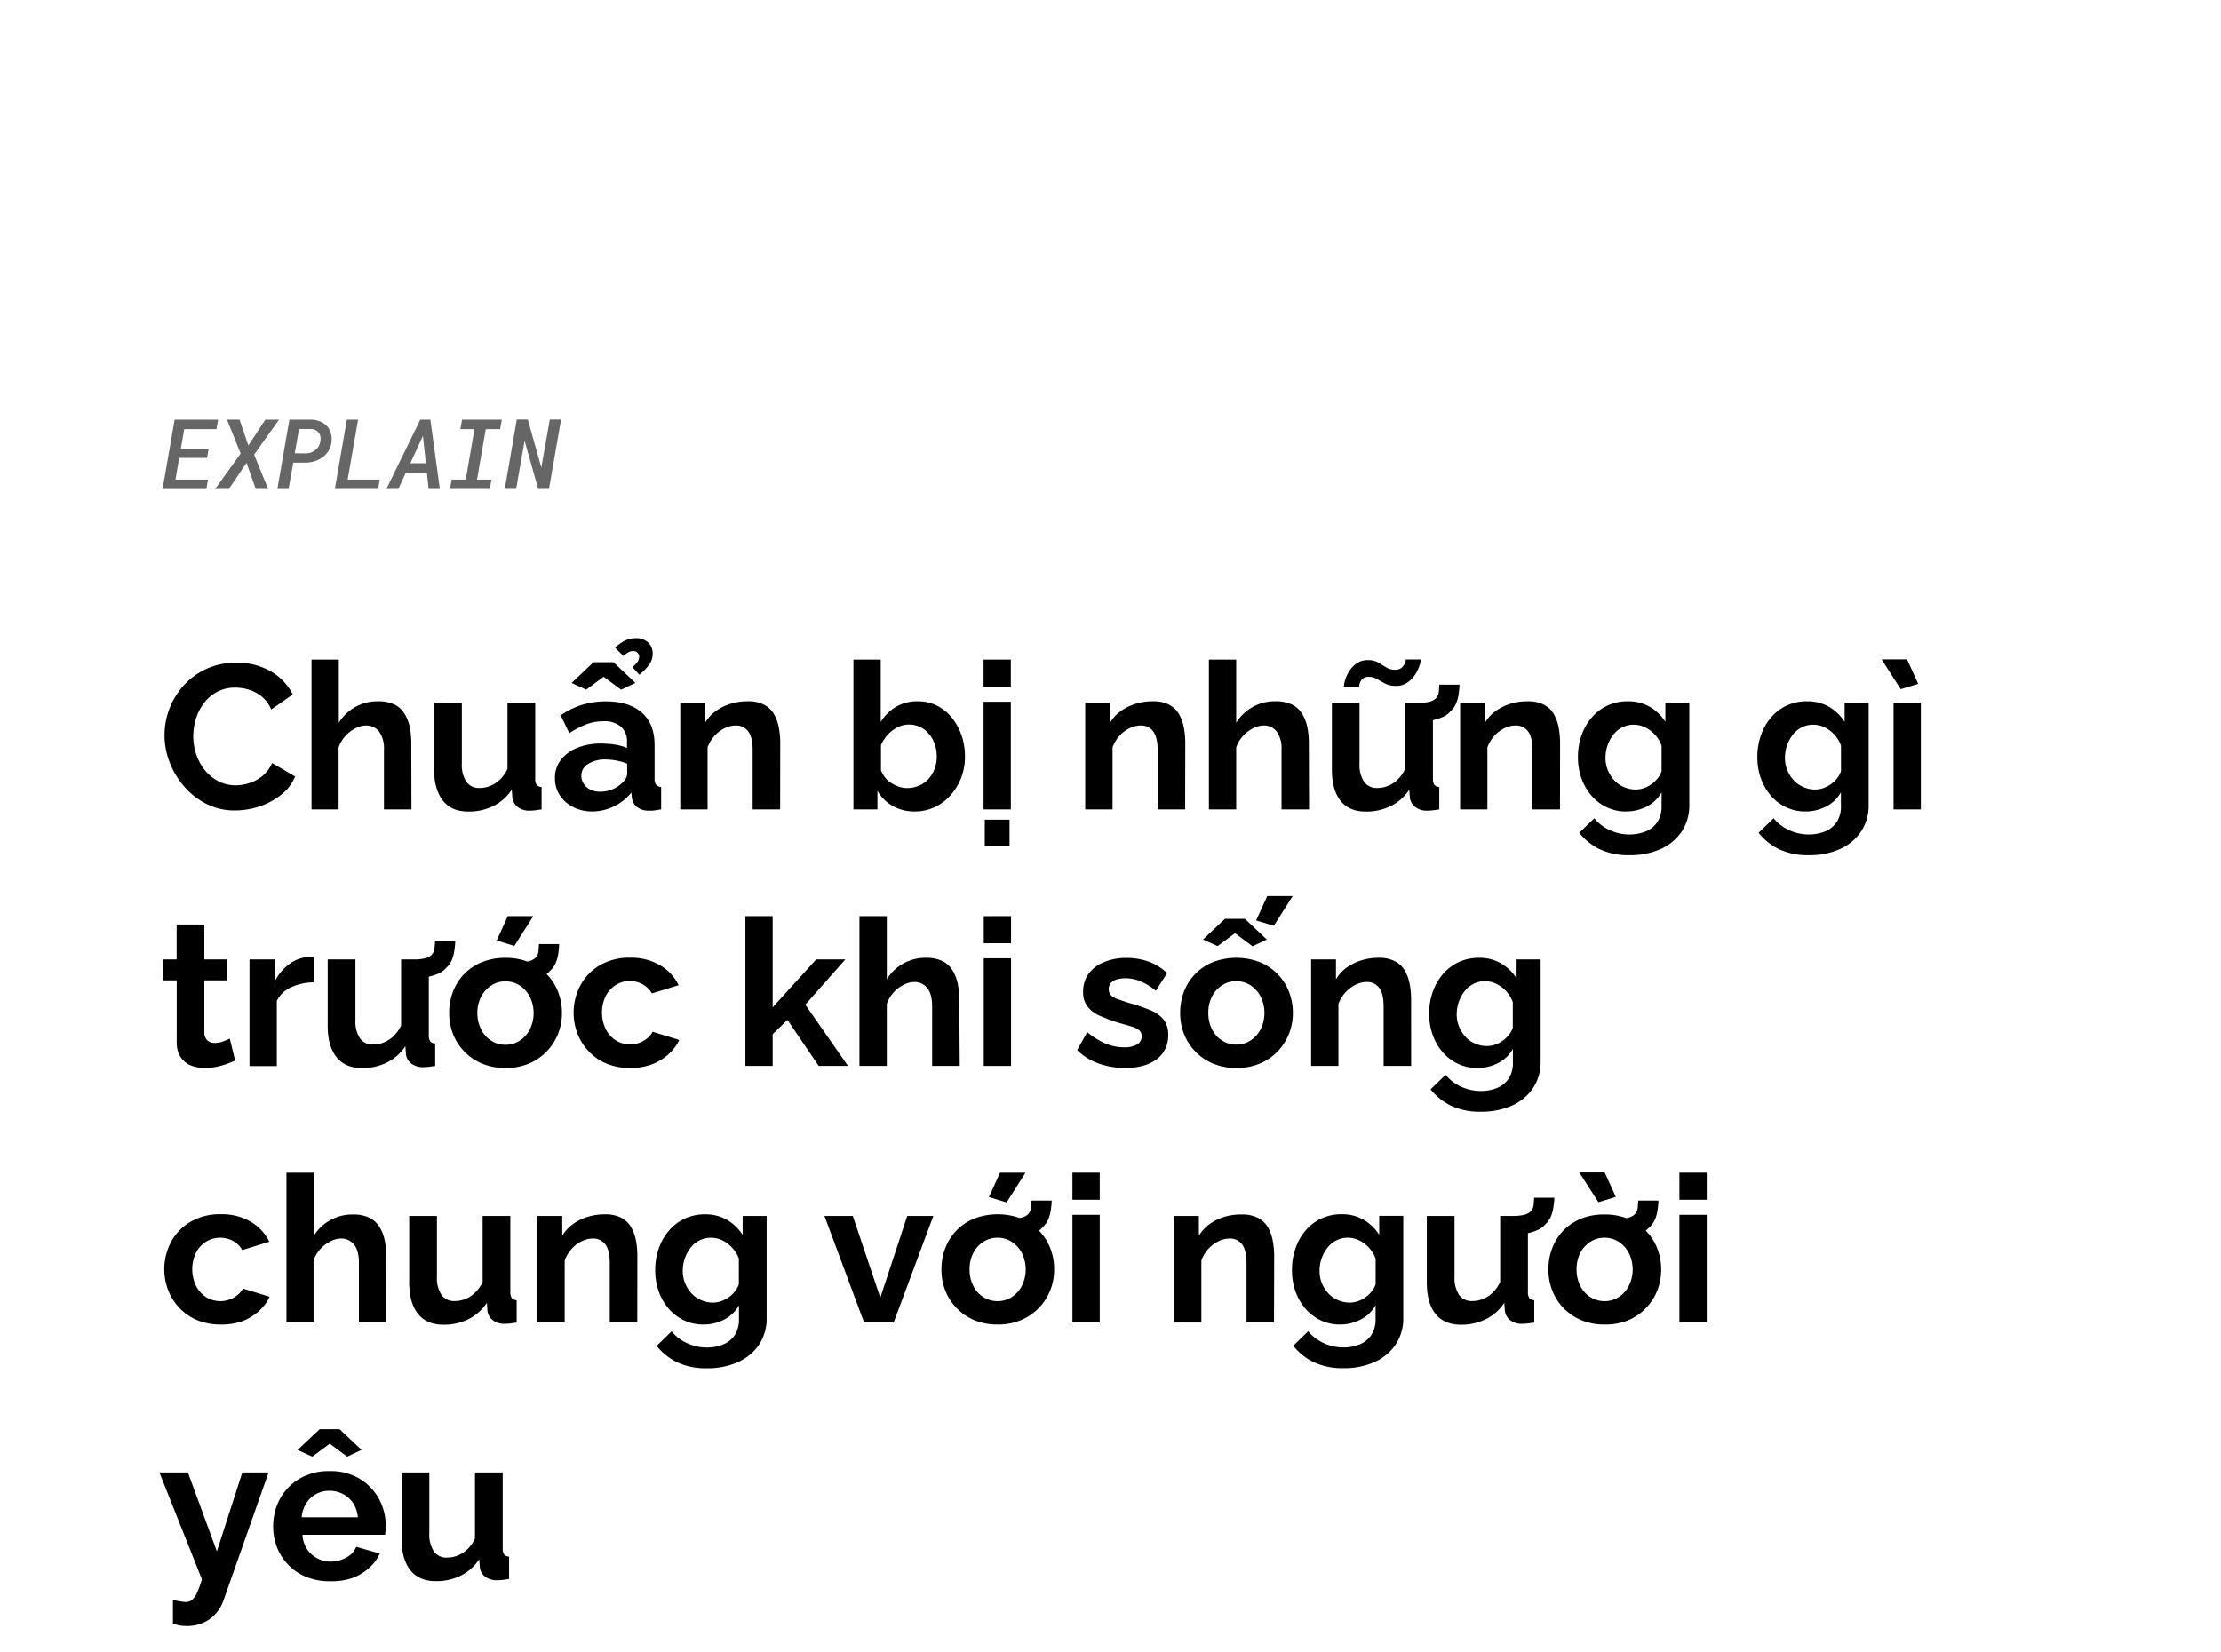 <svg xmlns="http://www.w3.org/2000/svg" viewBox="0 0 660 491"><defs><style>.a{opacity:0.6;}</style></defs><title>EXL_Template</title><g class="a"><path d="M53.25,136.1l-1.11,6.45h9.67l-.5,2.8h-13l3.58-20.62H64.81l-.48,2.82H54.74l-1,5.81H62l-.48,2.74Z"/><path d="M78.86,124.73h4.06l-7.41,10.38,4.17,10.24H76l-2.74-7.79L68,145.35H63.92l7.59-10.55-4.05-10.07h3.72l2.61,7.66Z"/><path d="M85.75,145.35H82.42L86,124.73l6.52,0a7.34,7.34,0,0,1,2.52.5,5.83,5.83,0,0,1,2,1.28,5.26,5.26,0,0,1,1.21,2,6.12,6.12,0,0,1,.28,2.57,6.49,6.49,0,0,1-2.57,4.74,7.67,7.67,0,0,1-2.43,1.25,9.24,9.24,0,0,1-2.82.44l-3.56,0Zm5.08-10.6a4.73,4.73,0,0,0,1.56-.26,4.28,4.28,0,0,0,1.32-.74,3.79,3.79,0,0,0,1-1.14,4.09,4.09,0,0,0,.5-1.5,4.41,4.41,0,0,0,0-1.37,2.93,2.93,0,0,0-.48-1.11,2.48,2.48,0,0,0-.92-.77,3.18,3.18,0,0,0-1.33-.34H88.85l-1.26,7.21Z"/><path d="M112.85,142.55l-.49,2.8H99.5l3.57-20.62h3.34l-3.1,17.82Z"/><path d="M120.56,140.61l-2.2,4.74h-3.55l10.08-20.62h3l2.82,20.62h-3.34l-.51-4.74Zm6-2.92-.88-8.13-3.75,8.13Z"/><path d="M149.13,124.73l-.51,2.82h-4.26l-2.61,15h4.3l-.5,2.8H133.73l.49-2.8h4.18l2.6-15h-4.19l.5-2.82Z"/><path d="M159.94,145.35,155.89,131l-2.51,14.32H150l3.57-20.62h3.29l4,14.28,2.52-14.28h3.35l-3.59,20.62Z"/></g><path d="M48.89,218.57a22.28,22.28,0,0,1,1.43-7.84,22,22,0,0,1,4.21-6.92A20.51,20.51,0,0,1,70.24,197a19.67,19.67,0,0,1,10.34,2.62A16.42,16.42,0,0,1,87,206.43l-6.41,4.46A10.07,10.07,0,0,0,77.74,207a11.47,11.47,0,0,0-3.81-2,13.59,13.59,0,0,0-3.93-.61,11.37,11.37,0,0,0-5.52,1.28,12,12,0,0,0-3.91,3.36,15.21,15.21,0,0,0-2.35,4.63,17.76,17.76,0,0,0-.79,5.19,16.65,16.65,0,0,0,.92,5.46A15,15,0,0,0,60.94,229a12.48,12.48,0,0,0,4,3.24,11.32,11.32,0,0,0,5.16,1.19,13.22,13.22,0,0,0,4-.67A11.55,11.55,0,0,0,78,230.65a10.89,10.89,0,0,0,2.87-3.84l6.83,4a13.39,13.39,0,0,1-4.24,5.49A20.81,20.81,0,0,1,77,239.74a23,23,0,0,1-7.1,1.16A18.49,18.49,0,0,1,61.43,239a21.53,21.53,0,0,1-6.62-5.13,23.92,23.92,0,0,1-4.36-7.19A22.1,22.1,0,0,1,48.89,218.57Z"/><path d="M122.27,240.59H114.1V222.92a8.72,8.72,0,0,0-1.43-5.47,4.78,4.78,0,0,0-3.94-1.81,6.9,6.9,0,0,0-3.11.84,10.26,10.26,0,0,0-3,2.29,10.1,10.1,0,0,0-2,3.37v18.45H92.57V196.06h8.11v18.78a13.47,13.47,0,0,1,4.91-4.7,13.28,13.28,0,0,1,6.62-1.69,11.11,11.11,0,0,1,5.09,1,7.42,7.42,0,0,1,3,2.84,12.61,12.61,0,0,1,1.5,4,23.89,23.89,0,0,1,.42,4.49Z"/><path d="M129,228.75V208.93h8.24v18a9.22,9.22,0,0,0,1.34,5.45,4.6,4.6,0,0,0,4,1.84,8.34,8.34,0,0,0,3.14-.63,8.81,8.81,0,0,0,2.86-1.88,10.64,10.64,0,0,0,2.23-3.17V208.93h8.24v22.54a3,3,0,0,0,.42,1.81,2.12,2.12,0,0,0,1.47.66v6.65c-.82.13-1.5.22-2,.28a13.76,13.76,0,0,1-1.49.09,5.69,5.69,0,0,1-3.51-1,4.25,4.25,0,0,1-1.68-2.72l-.18-2.53a13.93,13.93,0,0,1-5.46,4.86,16.3,16.3,0,0,1-7.41,1.66c-3.29,0-5.8-1-7.53-3.17S129,232.82,129,228.75Z"/><path d="M164.91,231.26a8.64,8.64,0,0,1,1.74-5.37,11.51,11.51,0,0,1,4.82-3.58,18.42,18.42,0,0,1,7.17-1.3,27.08,27.08,0,0,1,4.08.31,14,14,0,0,1,3.6,1v-1.76a5.86,5.86,0,0,0-1.77-4.55,7.59,7.59,0,0,0-5.3-1.62,14,14,0,0,0-5.07.92,27.19,27.19,0,0,0-5,2.62l-2.56-5.31a23.26,23.26,0,0,1,6.44-3.14,23.94,23.94,0,0,1,7-1q6.83,0,10.65,3.33t3.81,9.66v10a2.76,2.76,0,0,0,.46,1.8,2.19,2.19,0,0,0,1.49.66v6.65c-.73.13-1.39.23-2,.31a6.63,6.63,0,0,1-1.5.06,5.58,5.58,0,0,1-3.69-1.07,4.22,4.22,0,0,1-1.49-2.65l-.19-1.65a14.54,14.54,0,0,1-5.24,4.15A14.69,14.69,0,0,1,176,241.2a12.16,12.16,0,0,1-5.7-1.32,10.13,10.13,0,0,1-4-3.59A9.14,9.14,0,0,1,164.91,231.26ZM169.85,203l6.53-6.16h5.92l6.52,6.16L184.55,205l-5.18-3.84L174.18,205Zm15,29.77a5.19,5.19,0,0,0,1.1-1.37,2.85,2.85,0,0,0,.42-1.31V227a16.52,16.52,0,0,0-3.17-.92,17.1,17.1,0,0,0-3.23-.33,9.39,9.39,0,0,0-5.22,1.34,4.06,4.06,0,0,0-2,3.54,4.34,4.34,0,0,0,.67,2.29,4.8,4.8,0,0,0,1.92,1.75,6.53,6.53,0,0,0,3.08.66,9.48,9.48,0,0,0,3.6-.72A8.67,8.67,0,0,0,184.8,232.79Zm.43-37.76-2.51-2.5a12.58,12.58,0,0,1,3-2.11,7.25,7.25,0,0,1,3.18-.7,5,5,0,0,1,3.69,1.31,4.38,4.38,0,0,1,1.31,3.2,5.69,5.69,0,0,1-.95,3.24,16.17,16.17,0,0,1-3,3.11l-2.07-2.26a7.56,7.56,0,0,0,1.52-1.59,2.56,2.56,0,0,0,.49-1.46,1.64,1.64,0,0,0-.49-1.22,1.74,1.74,0,0,0-1.28-.49,2.85,2.85,0,0,0-1.43.34A10,10,0,0,0,185.23,195Z"/><path d="M231.83,240.59h-8.17V222.92q0-3.79-1.32-5.53a4.41,4.41,0,0,0-3.75-1.75,7.36,7.36,0,0,0-3.32.84,10,10,0,0,0-3,2.29,10.6,10.6,0,0,0-2,3.37v18.45h-8.12V208.93h7.38v5.91a11.65,11.65,0,0,1,3.11-3.44,15.09,15.09,0,0,1,4.34-2.17,17.07,17.07,0,0,1,5.24-.78,10.18,10.18,0,0,1,4.91,1.05,7.3,7.3,0,0,1,2.93,2.87,12.71,12.71,0,0,1,1.4,4,24.41,24.41,0,0,1,.4,4.43Z"/><path d="M271.78,241.2a12.91,12.91,0,0,1-6.52-1.64,12,12,0,0,1-4.52-4.52v5.55h-7.13V196.06h8.11v18.55a13.26,13.26,0,0,1,4.54-4.52,12.58,12.58,0,0,1,6.5-1.64,12.44,12.44,0,0,1,5.67,1.29,13.79,13.79,0,0,1,4.43,3.59,17.3,17.3,0,0,1,2.89,5.28,19.11,19.11,0,0,1,1,6.31,17,17,0,0,1-4.36,11.55,14.53,14.53,0,0,1-4.73,3.5A14,14,0,0,1,271.78,241.2Zm-2.31-6.95a9.12,9.12,0,0,0,3.63-.72,8,8,0,0,0,2.83-2,9.59,9.59,0,0,0,1.8-3,10.11,10.11,0,0,0,.64-3.65,10.73,10.73,0,0,0-1-4.67,8.6,8.6,0,0,0-2.92-3.53,7.5,7.5,0,0,0-4.4-1.32,7.23,7.23,0,0,0-3.38.84,10.69,10.69,0,0,0-2.87,2.18,11.79,11.79,0,0,0-2,3.08V229a8.56,8.56,0,0,0,1.28,2.19,6.91,6.91,0,0,0,1.89,1.64,11.25,11.25,0,0,0,2.29,1.05A7.3,7.3,0,0,0,269.47,234.25Z"/><path d="M292.28,204.12v-8.06h8.11v8.06Zm0,36.47v-32h8.11v32Zm.36,10.74v-7.69H300v7.69Z"/><path d="M352.18,240.59H344V222.92q0-3.79-1.32-5.53a4.41,4.41,0,0,0-3.75-1.75,7.36,7.36,0,0,0-3.32.84,10,10,0,0,0-3,2.29,10.6,10.6,0,0,0-2,3.37v18.45h-8.12V208.93h7.38v5.91A11.65,11.65,0,0,1,333,211.4a15.09,15.09,0,0,1,4.34-2.17,17.07,17.07,0,0,1,5.24-.78,10.18,10.18,0,0,1,4.91,1.05,7.3,7.3,0,0,1,2.93,2.87,12.71,12.71,0,0,1,1.4,4,24.41,24.41,0,0,1,.4,4.43Z"/><path d="M389,240.59h-8.17V222.92a8.72,8.72,0,0,0-1.43-5.47,4.78,4.78,0,0,0-3.94-1.81,6.9,6.9,0,0,0-3.11.84,10.26,10.26,0,0,0-3,2.29,10.1,10.1,0,0,0-2,3.37v18.45h-8.11V196.06h8.11v18.78a13.47,13.47,0,0,1,4.91-4.7,13.28,13.28,0,0,1,6.62-1.69,11.11,11.11,0,0,1,5.09,1,7.42,7.42,0,0,1,3.05,2.84,12.61,12.61,0,0,1,1.5,4,23.89,23.89,0,0,1,.42,4.49Z"/><path d="M395.79,228.75V208.93H404v18a9.22,9.22,0,0,0,1.34,5.45,4.6,4.6,0,0,0,4,1.84,8.34,8.34,0,0,0,3.14-.63,8.81,8.81,0,0,0,2.86-1.88,10.64,10.64,0,0,0,2.23-3.17V208.93h8.24v22.54a3,3,0,0,0,.42,1.81,2.12,2.12,0,0,0,1.47.66v6.65c-.82.13-1.5.22-2.05.28a13.76,13.76,0,0,1-1.49.09,5.69,5.69,0,0,1-3.51-1,4.25,4.25,0,0,1-1.68-2.72l-.18-2.53a13.93,13.93,0,0,1-5.46,4.86,16.3,16.3,0,0,1-7.41,1.66c-3.29,0-5.8-1-7.53-3.17S395.79,232.82,395.79,228.75Zm19-24.88a6.84,6.84,0,0,1-3.15-.67c-.87-.45-1.67-.89-2.41-1.34a4.54,4.54,0,0,0-2.44-.67,2.59,2.59,0,0,0-1.95.64,3.1,3.1,0,0,0-.79,1.37,5.49,5.49,0,0,0-.18.92h-4.52a7.68,7.68,0,0,1,.34-1.86,10.17,10.17,0,0,1,1.19-2.66,8.11,8.11,0,0,1,2.22-2.38,5.72,5.72,0,0,1,3.39-1,5.94,5.94,0,0,1,3.11.73l2.35,1.43a4.79,4.79,0,0,0,2.59.7,2.79,2.79,0,0,0,2.11-.73,3.66,3.66,0,0,0,.91-1.46,5.55,5.55,0,0,0,.21-.86h4.46a6.5,6.5,0,0,1-.37,1.68,12,12,0,0,1-1.22,2.62,8.14,8.14,0,0,1-2.29,2.47A5.84,5.84,0,0,1,414.77,203.87Zm6.4,10.68.12-5.62a14.22,14.22,0,0,0,3.42-.33,4.3,4.3,0,0,0,2-1.07,3.25,3.25,0,0,0,.82-1.86c.07-.67.12-1.39.16-2.16h6c0,.89-.13,1.8-.25,2.71a11.39,11.39,0,0,1-.7,2.71,6.79,6.79,0,0,1-1.74,2.51,6.43,6.43,0,0,1-2.41,1.73,14.1,14.1,0,0,1-3.47,1A22.73,22.73,0,0,1,421.17,214.55Z"/><path d="M463.57,240.59h-8.18V222.92q0-3.79-1.31-5.53a4.41,4.41,0,0,0-3.75-1.75,7.4,7.4,0,0,0-3.33.84,10,10,0,0,0-3,2.29,10.81,10.81,0,0,0-2,3.37v18.45h-8.11V208.93h7.38v5.91a11.52,11.52,0,0,1,3.11-3.44,15,15,0,0,1,4.33-2.17,17.18,17.18,0,0,1,5.25-.78,10.18,10.18,0,0,1,4.91,1.05,7.36,7.36,0,0,1,2.93,2.87,13,13,0,0,1,1.4,4,25.34,25.34,0,0,1,.4,4.43Z"/><path d="M483.21,241.2a13.14,13.14,0,0,1-5.83-1.28,13.83,13.83,0,0,1-4.54-3.51,16.31,16.31,0,0,1-2.93-5.17,18.56,18.56,0,0,1-1-6.23,19.24,19.24,0,0,1,1.07-6.48,16.53,16.53,0,0,1,3.05-5.29,13.93,13.93,0,0,1,4.7-3.54,14.24,14.24,0,0,1,6-1.25,12.7,12.7,0,0,1,6.52,1.64,13.92,13.92,0,0,1,4.64,4.46v-5.62H502v30.24a13.94,13.94,0,0,1-2.32,8.09,14.87,14.87,0,0,1-6.29,5.15,22.07,22.07,0,0,1-9.15,1.79,20.06,20.06,0,0,1-8.78-1.74,17.85,17.85,0,0,1-6.16-4.91l4.45-4.33a12.67,12.67,0,0,0,4.61,3.53,13.78,13.78,0,0,0,5.88,1.29,12.6,12.6,0,0,0,4.76-.89,7.63,7.63,0,0,0,3.48-2.76,8.51,8.51,0,0,0,1.28-4.89v-4a10.4,10.4,0,0,1-4.42,4.24A13.15,13.15,0,0,1,483.21,241.2Zm2.74-6.52a7.69,7.69,0,0,0,2.59-.43,9.27,9.27,0,0,0,2.23-1.16,8.92,8.92,0,0,0,1.83-1.75,6.76,6.76,0,0,0,1.16-2.11v-7.59a9.5,9.5,0,0,0-2-3.3,9.62,9.62,0,0,0-2.93-2.17,7.85,7.85,0,0,0-3.39-.77,7.32,7.32,0,0,0-3.38.8,7.8,7.8,0,0,0-2.65,2.2,10.6,10.6,0,0,0-1.71,3.18,11.13,11.13,0,0,0-.61,3.67,9.52,9.52,0,0,0,.7,3.67,10.21,10.21,0,0,0,1.89,3,8,8,0,0,0,2.84,2A8.54,8.54,0,0,0,486,234.68Z"/><path d="M536.52,241.2a13.18,13.18,0,0,1-5.83-1.28,13.93,13.93,0,0,1-4.54-3.51,16.31,16.31,0,0,1-2.93-5.17,18.56,18.56,0,0,1-1-6.23,19.24,19.24,0,0,1,1.07-6.48,16.53,16.53,0,0,1,3-5.29,13.93,13.93,0,0,1,4.7-3.54,14.24,14.24,0,0,1,6-1.25,12.77,12.77,0,0,1,6.53,1.64,13.89,13.89,0,0,1,4.63,4.46v-5.62h7.14v30.24a13.87,13.87,0,0,1-2.32,8.09,14.91,14.91,0,0,1-6.28,5.15,22.13,22.13,0,0,1-9.15,1.79,20.08,20.08,0,0,1-8.79-1.74,17.85,17.85,0,0,1-6.16-4.91l4.46-4.33a12.63,12.63,0,0,0,4.6,3.53,13.79,13.79,0,0,0,5.89,1.29,12.67,12.67,0,0,0,4.76-.89,7.61,7.61,0,0,0,3.47-2.76,8.44,8.44,0,0,0,1.28-4.89v-4a10.35,10.35,0,0,1-4.42,4.24A13.15,13.15,0,0,1,536.52,241.2Zm2.74-6.52a7.79,7.79,0,0,0,2.6-.43,9.4,9.4,0,0,0,2.22-1.16,8.68,8.68,0,0,0,1.83-1.75,6.76,6.76,0,0,0,1.16-2.11v-7.59a9.6,9.6,0,0,0-4.91-5.47,7.81,7.81,0,0,0-3.38-.77,7.36,7.36,0,0,0-3.39.8,7.8,7.8,0,0,0-2.65,2.2,11.2,11.2,0,0,0-2.32,6.85,9.52,9.52,0,0,0,.7,3.67,10.21,10.21,0,0,0,1.89,3,8.07,8.07,0,0,0,2.84,2A8.58,8.58,0,0,0,539.26,234.68Z"/><path d="M559.15,196h7.56l3.3,7.26-5.19,1.59Zm3.54,44.59V208.93h8.11v31.66Z"/><path d="M69.88,315.26c-.74.32-1.58.66-2.54,1a21.57,21.57,0,0,1-3.11.86,17.44,17.44,0,0,1-3.38.33,10.93,10.93,0,0,1-4.21-.78,6.55,6.55,0,0,1-3-2.51,8.11,8.11,0,0,1-1.13-4.5V291.41H48.34v-6.23h4.15V274.81h8.23v10.37h6.71v6.23H60.72v15.47a3.17,3.17,0,0,0,.92,2.38,3.21,3.21,0,0,0,2.2.75,6.84,6.84,0,0,0,2.44-.46c.81-.3,1.48-.58,2-.82Z"/><path d="M93.24,292a16.14,16.14,0,0,0-6.71,1.43,8.71,8.71,0,0,0-4.27,4.06v19.39H74.14V285.18h7.51v6.53A14.32,14.32,0,0,1,86,286.53a10.65,10.65,0,0,1,5.58-2.08,5.74,5.74,0,0,0,1,0,1.5,1.5,0,0,1,.67.09Z"/><path d="M97.38,305V285.18h8.24v18a9.22,9.22,0,0,0,1.34,5.45,4.6,4.6,0,0,0,4,1.84,8.34,8.34,0,0,0,3.14-.63,8.81,8.81,0,0,0,2.86-1.88,10.64,10.64,0,0,0,2.23-3.17V285.18h8.24v22.54a3,3,0,0,0,.42,1.81,2.12,2.12,0,0,0,1.47.66v6.65c-.82.13-1.5.22-2,.28a13.76,13.76,0,0,1-1.49.09,5.69,5.69,0,0,1-3.51-1,4.25,4.25,0,0,1-1.68-2.72l-.18-2.53a13.93,13.93,0,0,1-5.46,4.86,16.3,16.3,0,0,1-7.41,1.66c-3.29,0-5.8-1.05-7.53-3.17S97.38,309.07,97.38,305Zm25.38-14.2.12-5.62a14.22,14.22,0,0,0,3.42-.33,4.3,4.3,0,0,0,2-1.07,3.25,3.25,0,0,0,.82-1.86c.07-.67.12-1.39.16-2.16h6c0,.89-.13,1.8-.25,2.71a11.39,11.39,0,0,1-.7,2.71,6.79,6.79,0,0,1-1.74,2.51,6.43,6.43,0,0,1-2.41,1.73,14.1,14.1,0,0,1-3.47,1A22.73,22.73,0,0,1,122.76,290.8Z"/><path d="M150.21,317.45a17.55,17.55,0,0,1-7-1.32,15.77,15.77,0,0,1-8.61-8.84,17.06,17.06,0,0,1-1.12-6.18,17.65,17.65,0,0,1,1.12-6.34A15.26,15.26,0,0,1,143.2,286a18,18,0,0,1,7-1.29,18.16,18.16,0,0,1,7,1.29,16,16,0,0,1,5.27,3.56,15.65,15.65,0,0,1,3.36,5.22,17.25,17.25,0,0,1,1.16,6.34,16.68,16.68,0,0,1-1.16,6.18,16,16,0,0,1-8.63,8.84A17.64,17.64,0,0,1,150.21,317.45Zm-8.36-16.35A10.53,10.53,0,0,0,143,306a8.19,8.19,0,0,0,3,3.35,7.86,7.86,0,0,0,4.24,1.2,7.55,7.55,0,0,0,4.21-1.23,8.76,8.76,0,0,0,3-3.35,11,11,0,0,0,0-9.69,8.83,8.83,0,0,0-3-3.35,7.65,7.65,0,0,0-4.27-1.23,7.55,7.55,0,0,0-4.21,1.23,8.6,8.6,0,0,0-3,3.35A10.49,10.49,0,0,0,141.85,301.1Zm11-19.94-5.24-1.59,3.29-7.26h7.57Zm.8,10.49.12-5.61a13.72,13.72,0,0,0,3.42-.34,4.38,4.38,0,0,0,2-1.06,3.25,3.25,0,0,0,.82-1.86c.06-.68.11-1.4.15-2.17h6c0,.89-.12,1.8-.24,2.71a12.1,12.1,0,0,1-.7,2.72,7,7,0,0,1-1.74,2.5,6.55,6.55,0,0,1-2.41,1.74,14.76,14.76,0,0,1-3.48,1A23.52,23.52,0,0,1,153.69,291.65Z"/><path d="M187.3,317.45a18.09,18.09,0,0,1-7.05-1.29,15.4,15.4,0,0,1-5.27-3.62,16.15,16.15,0,0,1-3.36-5.28,17.39,17.39,0,0,1,.85-14.36,15.32,15.32,0,0,1,5.8-6,17.31,17.31,0,0,1,9-2.23,16.88,16.88,0,0,1,8.9,2.25,14,14,0,0,1,5.49,5.92l-7.93,2.44A7.13,7.13,0,0,0,191,292.6a7.82,7.82,0,0,0-3.85-1,7.71,7.71,0,0,0-4.14,1.17,8.42,8.42,0,0,0-3,3.26,11.34,11.34,0,0,0,0,9.87,8.48,8.48,0,0,0,3,3.35,8.08,8.08,0,0,0,7,.71,8.18,8.18,0,0,0,2.35-1.37,5.75,5.75,0,0,0,1.56-1.92l7.93,2.44a13.2,13.2,0,0,1-3.21,4.27,15.41,15.41,0,0,1-4.94,3A18,18,0,0,1,187.3,317.45Z"/><path d="M243.29,316.84,234,303.16l-4.39,4.24v9.44h-8.11V272.31h8.11v27.1l12.93-14.23h8.66l-11.89,13.44L252,316.84Z"/><path d="M285.2,316.84H277V299.17q0-3.68-1.44-5.47a4.74,4.74,0,0,0-3.93-1.81,6.86,6.86,0,0,0-3.11.84,10.12,10.12,0,0,0-3,2.29,9.77,9.77,0,0,0-2,3.37v18.45h-8.12V272.31h8.12v18.78a13.42,13.42,0,0,1,11.53-6.39,11.11,11.11,0,0,1,5.09,1,7.42,7.42,0,0,1,3,2.84,12.36,12.36,0,0,1,1.49,4,23.09,23.09,0,0,1,.43,4.49Z"/><path d="M292.34,280.37v-8.06h8.11v8.06Zm0,36.47v-32h8.11v32Z"/><path d="M334.31,317.45a23,23,0,0,1-7.84-1.34,16.89,16.89,0,0,1-6.38-4l3-5.31a21.25,21.25,0,0,0,5.55,3.42,14.43,14.43,0,0,0,5.37,1.09,7.59,7.59,0,0,0,3.81-.82,2.67,2.67,0,0,0,1.44-2.47,2.23,2.23,0,0,0-.8-1.84,6.92,6.92,0,0,0-2.28-1.08q-1.5-.45-3.63-1.05a45.25,45.25,0,0,1-5.89-2.2,9.18,9.18,0,0,1-3.57-2.77,7,7,0,0,1-1.22-4.25,9,9,0,0,1,1.62-5.39A10.58,10.58,0,0,1,328,286a17,17,0,0,1,6.8-1.26,19.47,19.47,0,0,1,6.47,1.06,15.49,15.49,0,0,1,5.55,3.45l-3.35,5.25a18.12,18.12,0,0,0-4.58-2.84,11.8,11.8,0,0,0-4.45-.88,9.3,9.3,0,0,0-2.41.3,4,4,0,0,0-1.83,1,2.6,2.6,0,0,0-.7,2,2.38,2.38,0,0,0,.64,1.74,5.07,5.07,0,0,0,1.95,1.14c.87.32,1.94.68,3.2,1.08a55.48,55.48,0,0,1,6.47,2.19,10.06,10.06,0,0,1,4,2.79,7,7,0,0,1,1.38,4.57,8.67,8.67,0,0,1-3.48,7.32Q340.16,317.45,334.31,317.45Z"/><path d="M367.43,317.45a17.6,17.6,0,0,1-7-1.32,16,16,0,0,1-5.27-3.62,15.5,15.5,0,0,1-3.33-5.22,17.07,17.07,0,0,1-1.13-6.18,17.66,17.66,0,0,1,1.13-6.34,15.34,15.34,0,0,1,3.3-5.22,15.57,15.57,0,0,1,5.27-3.56,19.64,19.64,0,0,1,14,0,16.12,16.12,0,0,1,5.28,3.56,15.62,15.62,0,0,1,3.35,5.22,17,17,0,0,1,1.16,6.34,16.48,16.48,0,0,1-1.16,6.18,15.89,15.89,0,0,1-8.63,8.84A17.55,17.55,0,0,1,367.43,317.45Zm-9.95-38.18,6.53-6.16h5.92l6.53,6.16-4.27,2L367,277.38l-5.18,3.84Zm1.59,21.83a10.53,10.53,0,0,0,1.1,4.85,8.19,8.19,0,0,0,3,3.35,7.83,7.83,0,0,0,4.24,1.2,7.57,7.57,0,0,0,4.21-1.23,8.84,8.84,0,0,0,3-3.35,11,11,0,0,0,0-9.69,8.91,8.91,0,0,0-3-3.35,7.67,7.67,0,0,0-4.27-1.23,7.55,7.55,0,0,0-4.21,1.23,8.6,8.6,0,0,0-3,3.35A10.49,10.49,0,0,0,359.07,301.1Zm19.46-25.92-5.25-1.59,3.3-7.25h7.56Z"/><path d="M419.34,316.84h-8.18V299.17c0-2.53-.43-4.37-1.31-5.53a4.41,4.41,0,0,0-3.75-1.75,7.33,7.33,0,0,0-3.32.84,10,10,0,0,0-3,2.29,10.81,10.81,0,0,0-2.05,3.37v18.45h-8.11V285.18H397v5.91a11.52,11.52,0,0,1,3.11-3.44,15.16,15.16,0,0,1,4.33-2.17,17.18,17.18,0,0,1,5.25-.78,10.18,10.18,0,0,1,4.91,1.05,7.3,7.3,0,0,1,2.93,2.87,12.71,12.71,0,0,1,1.4,4,24.41,24.41,0,0,1,.4,4.43Z"/><path d="M439,317.45a13.14,13.14,0,0,1-5.83-1.28,13.83,13.83,0,0,1-4.54-3.51,16.31,16.31,0,0,1-2.93-5.17,18.56,18.56,0,0,1-1-6.23,19.24,19.24,0,0,1,1.07-6.48,16.53,16.53,0,0,1,3.05-5.29,13.93,13.93,0,0,1,4.7-3.54,14.24,14.24,0,0,1,6-1.25,12.7,12.7,0,0,1,6.52,1.64,13.92,13.92,0,0,1,4.64,4.46v-5.62h7.14v30.24a13.94,13.94,0,0,1-2.32,8.09,14.91,14.91,0,0,1-6.28,5.15,22.13,22.13,0,0,1-9.15,1.79,20.08,20.08,0,0,1-8.79-1.74,17.85,17.85,0,0,1-6.16-4.91l4.45-4.33a12.67,12.67,0,0,0,4.61,3.53,13.79,13.79,0,0,0,5.89,1.29,12.59,12.59,0,0,0,4.75-.89,7.58,7.58,0,0,0,3.48-2.76,8.51,8.51,0,0,0,1.28-4.89v-4a10.4,10.4,0,0,1-4.42,4.24A13.15,13.15,0,0,1,439,317.45Zm2.74-6.52a7.79,7.79,0,0,0,2.6-.43,9.4,9.4,0,0,0,2.22-1.16,8.92,8.92,0,0,0,1.83-1.75,6.76,6.76,0,0,0,1.16-2.11v-7.59a9.5,9.5,0,0,0-2-3.3,9.62,9.62,0,0,0-2.93-2.17,7.81,7.81,0,0,0-3.38-.77,7.36,7.36,0,0,0-3.39.8,7.8,7.8,0,0,0-2.65,2.2,10.6,10.6,0,0,0-1.71,3.18,11.13,11.13,0,0,0-.61,3.67,9.52,9.52,0,0,0,.7,3.67,10.21,10.21,0,0,0,1.89,3,8,8,0,0,0,2.84,2A8.58,8.58,0,0,0,441.72,310.93Z"/><path d="M65.61,393.7a18.09,18.09,0,0,1-7-1.29,15.53,15.53,0,0,1-5.28-3.62,16.29,16.29,0,0,1-3.35-5.28,17.39,17.39,0,0,1,.85-14.36,15.19,15.19,0,0,1,5.8-6,17.29,17.29,0,0,1,9-2.23,16.9,16.9,0,0,1,8.91,2.25,14,14,0,0,1,5.49,5.92L72,371.56a7.15,7.15,0,0,0-2.75-2.71,8.08,8.08,0,0,0-8,.22,8.5,8.5,0,0,0-3,3.26,11.43,11.43,0,0,0,0,9.87,8.55,8.55,0,0,0,3,3.35,8.11,8.11,0,0,0,7,.71,8.18,8.18,0,0,0,2.35-1.37A5.6,5.6,0,0,0,72.19,383l7.93,2.44a13.17,13.17,0,0,1-3.2,4.27,15.41,15.41,0,0,1-4.94,3A18,18,0,0,1,65.61,393.7Z"/><path d="M114.83,393.09h-8.17V375.42q0-3.68-1.44-5.47a4.74,4.74,0,0,0-3.93-1.81,6.86,6.86,0,0,0-3.11.84,10.12,10.12,0,0,0-3,2.29,9.77,9.77,0,0,0-2,3.37v18.45H85.12V348.56h8.12v18.78A13.42,13.42,0,0,1,104.77,361a11.11,11.11,0,0,1,5.09,1,7.42,7.42,0,0,1,3,2.84,12.36,12.36,0,0,1,1.49,4,23.09,23.09,0,0,1,.43,4.49Z"/><path d="M121.6,381.25V361.43h8.24v18a9.15,9.15,0,0,0,1.34,5.45,4.58,4.58,0,0,0,4,1.84,8.35,8.35,0,0,0,3.15-.63,8.81,8.81,0,0,0,2.86-1.88,10.64,10.64,0,0,0,2.23-3.17V361.43h8.23V384a3,3,0,0,0,.43,1.81,2.09,2.09,0,0,0,1.46.66v6.65c-.81.13-1.49.22-2,.28a13.91,13.91,0,0,1-1.49.09,5.67,5.67,0,0,1-3.51-1,4.21,4.21,0,0,1-1.68-2.72l-.18-2.53a14,14,0,0,1-5.46,4.86,16.33,16.33,0,0,1-7.41,1.66c-3.3,0-5.81-1.05-7.54-3.17S121.6,385.32,121.6,381.25Z"/><path d="M189.37,393.09H181.2V375.42q0-3.8-1.31-5.53a4.44,4.44,0,0,0-3.75-1.75,7.4,7.4,0,0,0-3.33.84,10.12,10.12,0,0,0-3,2.29,11,11,0,0,0-2,3.37v18.45h-8.11V361.43h7.38v5.91a11.52,11.52,0,0,1,3.11-3.44,15,15,0,0,1,4.33-2.17,17.13,17.13,0,0,1,5.25-.78,10.18,10.18,0,0,1,4.91,1.05,7.27,7.27,0,0,1,2.92,2.87,12.73,12.73,0,0,1,1.41,4,25.33,25.33,0,0,1,.39,4.43Z"/><path d="M209,393.7a13.13,13.13,0,0,1-5.82-1.28,13.83,13.83,0,0,1-4.54-3.51,16.12,16.12,0,0,1-2.93-5.17,18.56,18.56,0,0,1-1-6.23,19.24,19.24,0,0,1,1.07-6.48,16.53,16.53,0,0,1,3.05-5.29,13.89,13.89,0,0,1,4.69-3.54,14.27,14.27,0,0,1,6-1.25,12.74,12.74,0,0,1,6.53,1.64,13.92,13.92,0,0,1,4.64,4.46v-5.62h7.13v30.24a13.94,13.94,0,0,1-2.31,8.09,14.94,14.94,0,0,1-6.29,5.15,22.07,22.07,0,0,1-9.15,1.79,20,20,0,0,1-8.78-1.74,17.85,17.85,0,0,1-6.16-4.91l4.45-4.33a12.58,12.58,0,0,0,4.61,3.53,13.78,13.78,0,0,0,5.88,1.29,12.6,12.6,0,0,0,4.76-.89,7.68,7.68,0,0,0,3.48-2.76,8.51,8.51,0,0,0,1.28-4.89v-4a10.4,10.4,0,0,1-4.42,4.24A13.19,13.19,0,0,1,209,393.7Zm2.75-6.52a7.69,7.69,0,0,0,2.59-.43,9.27,9.27,0,0,0,2.23-1.16,8.92,8.92,0,0,0,1.83-1.75,7,7,0,0,0,1.16-2.11v-7.59a9.5,9.5,0,0,0-2-3.3,9.74,9.74,0,0,0-2.93-2.17,7.85,7.85,0,0,0-3.39-.77,7.29,7.29,0,0,0-3.38.8,7.83,7.83,0,0,0-2.66,2.2,10.8,10.8,0,0,0-1.7,3.18,11.13,11.13,0,0,0-.61,3.67,9.52,9.52,0,0,0,.7,3.67,9.82,9.82,0,0,0,1.89,3,8,8,0,0,0,2.83,2A8.62,8.62,0,0,0,211.76,387.18Z"/><path d="M256.78,393.09,245,361.43h8.42l8.18,24.29,8-24.29h7.75l-11.78,31.66Z"/><path d="M296.49,393.7a17.6,17.6,0,0,1-7-1.32,16,16,0,0,1-5.27-3.62,15.5,15.5,0,0,1-3.33-5.22,17.07,17.07,0,0,1-1.13-6.18A17.66,17.66,0,0,1,280.9,371a15.34,15.34,0,0,1,3.3-5.22,15.57,15.57,0,0,1,5.27-3.56,19.64,19.64,0,0,1,14,0,16.12,16.12,0,0,1,5.28,3.56A15.62,15.62,0,0,1,312.1,371a17,17,0,0,1,1.16,6.34,16.48,16.48,0,0,1-1.16,6.18,15.89,15.89,0,0,1-8.63,8.84A17.55,17.55,0,0,1,296.49,393.7Zm-8.36-16.35a10.53,10.53,0,0,0,1.1,4.85,8.19,8.19,0,0,0,3,3.35,7.83,7.83,0,0,0,4.24,1.2,7.59,7.59,0,0,0,4.21-1.23,8.84,8.84,0,0,0,3-3.35,11,11,0,0,0,0-9.69,8.91,8.91,0,0,0-3-3.35,7.7,7.7,0,0,0-4.27-1.23,7.55,7.55,0,0,0-4.21,1.23,8.6,8.6,0,0,0-3,3.35A10.49,10.49,0,0,0,288.13,377.35Zm11-19.94-5.25-1.59,3.3-7.26h7.56ZM300,367.9l.13-5.61a13.58,13.58,0,0,0,3.41-.34,4.28,4.28,0,0,0,2-1.06,3.27,3.27,0,0,0,.83-1.86c.06-.68.11-1.4.15-2.17h6c0,.89-.12,1.8-.24,2.71a12.13,12.13,0,0,1-.71,2.72,6.85,6.85,0,0,1-1.73,2.5,6.64,6.64,0,0,1-2.41,1.74,14.76,14.76,0,0,1-3.48,1A23.56,23.56,0,0,1,300,367.9Z"/><path d="M318.69,356.62v-8.06h8.11v8.06Zm0,36.47v-32h8.11v32Z"/><path d="M378.59,393.09h-8.17V375.42q0-3.8-1.31-5.53a4.44,4.44,0,0,0-3.76-1.75A7.39,7.39,0,0,0,362,369a10.12,10.12,0,0,0-3,2.29,11,11,0,0,0-2,3.37v18.45h-8.12V361.43h7.38v5.91a11.68,11.68,0,0,1,3.12-3.44,15,15,0,0,1,4.33-2.17A17.07,17.07,0,0,1,369,361a10.15,10.15,0,0,1,4.91,1.05,7.3,7.3,0,0,1,2.93,2.87,12.71,12.71,0,0,1,1.4,4,24.41,24.41,0,0,1,.4,4.43Z"/><path d="M398.23,393.7a13.13,13.13,0,0,1-5.82-1.28,13.87,13.87,0,0,1-4.55-3.51,16.5,16.5,0,0,1-2.93-5.17,18.55,18.55,0,0,1-1-6.23A19,19,0,0,1,385,371a16.35,16.35,0,0,1,3-5.29,13.89,13.89,0,0,1,4.69-3.54,14.24,14.24,0,0,1,6-1.25,12.74,12.74,0,0,1,6.53,1.64,13.89,13.89,0,0,1,4.63,4.46v-5.62H417v30.24a13.87,13.87,0,0,1-2.32,8.09,14.85,14.85,0,0,1-6.28,5.15,22.07,22.07,0,0,1-9.15,1.79,20,20,0,0,1-8.78-1.74,17.76,17.76,0,0,1-6.16-4.91l4.45-4.33a12.63,12.63,0,0,0,4.6,3.53,13.83,13.83,0,0,0,5.89,1.29,12.64,12.64,0,0,0,4.76-.89,7.61,7.61,0,0,0,3.47-2.76,8.44,8.44,0,0,0,1.29-4.89v-4a10.43,10.43,0,0,1-4.43,4.24A13.12,13.12,0,0,1,398.23,393.7Zm2.75-6.52a7.73,7.73,0,0,0,2.59-.43,9.66,9.66,0,0,0,2.23-1.16,8.92,8.92,0,0,0,1.83-1.75,7,7,0,0,0,1.16-2.11v-7.59a9.38,9.38,0,0,0-2-3.3,9.58,9.58,0,0,0-2.92-2.17,7.85,7.85,0,0,0-3.39-.77,7.36,7.36,0,0,0-3.39.8,7.89,7.89,0,0,0-2.65,2.2,11.06,11.06,0,0,0-1.71,3.18,11.39,11.39,0,0,0-.61,3.67,9.71,9.71,0,0,0,.7,3.67,10,10,0,0,0,1.9,3,7.94,7.94,0,0,0,2.83,2A8.62,8.62,0,0,0,401,387.18Z"/><path d="M424,381.25V361.43h8.23v18a9.22,9.22,0,0,0,1.34,5.45,4.6,4.6,0,0,0,4,1.84,8.34,8.34,0,0,0,3.14-.63,8.81,8.81,0,0,0,2.86-1.88,10.64,10.64,0,0,0,2.23-3.17V361.43h8.24V384a3,3,0,0,0,.42,1.81,2.12,2.12,0,0,0,1.47.66v6.65c-.82.13-1.5.22-2.05.28a13.76,13.76,0,0,1-1.49.09,5.69,5.69,0,0,1-3.51-1,4.25,4.25,0,0,1-1.68-2.72l-.18-2.53a13.93,13.93,0,0,1-5.46,4.86,16.3,16.3,0,0,1-7.41,1.66c-3.29,0-5.8-1.05-7.53-3.17S424,385.32,424,381.25Zm25.37-14.2.12-5.62a14.22,14.22,0,0,0,3.42-.33,4.3,4.3,0,0,0,2-1.07,3.34,3.34,0,0,0,.83-1.86q.09-1,.15-2.16h6c0,.89-.13,1.8-.25,2.71a11.39,11.39,0,0,1-.7,2.71,6.79,6.79,0,0,1-1.74,2.51,6.43,6.43,0,0,1-2.41,1.73,14.1,14.1,0,0,1-3.47,1A22.73,22.73,0,0,1,449.41,367.05Z"/><path d="M476.86,393.7a17.55,17.55,0,0,1-7-1.32,15.91,15.91,0,0,1-5.28-3.62,15.63,15.63,0,0,1-3.32-5.22,16.86,16.86,0,0,1-1.13-6.18,17.44,17.44,0,0,1,1.13-6.34,15.31,15.31,0,0,1,3.29-5.22,15.52,15.52,0,0,1,5.28-3.56A18,18,0,0,1,476.8,361a18.16,18.16,0,0,1,7.05,1.29,16,16,0,0,1,5.27,3.56,15.65,15.65,0,0,1,3.36,5.22,17.25,17.25,0,0,1,1.16,6.34,16.68,16.68,0,0,1-1.16,6.18,16,16,0,0,1-8.63,8.84A17.64,17.64,0,0,1,476.86,393.7Zm-8.36-16.35a10.53,10.53,0,0,0,1.1,4.85,8.19,8.19,0,0,0,3,3.35,7.86,7.86,0,0,0,4.24,1.2,7.55,7.55,0,0,0,4.21-1.23,8.76,8.76,0,0,0,3-3.35,11,11,0,0,0,0-9.69,8.83,8.83,0,0,0-3-3.35,7.65,7.65,0,0,0-4.27-1.23,7.55,7.55,0,0,0-4.21,1.23,8.6,8.6,0,0,0-3,3.35A10.49,10.49,0,0,0,468.5,377.35Zm.8-28.85h7.56l3.3,7.26L475,357.35Zm11,19.4.12-5.61a13.72,13.72,0,0,0,3.42-.34,4.38,4.38,0,0,0,2-1.06,3.25,3.25,0,0,0,.82-1.86c.06-.68.11-1.4.16-2.17h6c0,.89-.12,1.8-.24,2.71a12.1,12.1,0,0,1-.7,2.72,7,7,0,0,1-1.74,2.5,6.55,6.55,0,0,1-2.41,1.74,14.76,14.76,0,0,1-3.48,1A23.52,23.52,0,0,1,480.34,367.9Z"/><path d="M499.06,356.62v-8.06h8.12v8.06Zm0,36.47v-32h8.12v32Z"/><path d="M51.39,475.57c.73.16,1.41.29,2,.39s1.16.17,1.61.22A3.13,3.13,0,0,0,57,475.6a5.77,5.77,0,0,0,1.5-2.05A26.84,26.84,0,0,0,60,469.43L47.37,437.68h8.47l8.61,23.45L72,437.68h7.81L66.4,475.73a11.55,11.55,0,0,1-2.23,3.85,10.68,10.68,0,0,1-3.69,2.73,11.87,11.87,0,0,1-5,1,12.81,12.81,0,0,1-1.95-.15,11.5,11.5,0,0,1-2.14-.58Z"/><path d="M98,470a18,18,0,0,1-7-1.29,15.62,15.62,0,0,1-8.66-8.72,16.61,16.61,0,0,1-1.16-6.21,17.06,17.06,0,0,1,2-8.24,15.76,15.76,0,0,1,5.8-6,17.09,17.09,0,0,1,9-2.26,16.8,16.8,0,0,1,8.9,2.26,15.82,15.82,0,0,1,5.74,6,16.54,16.54,0,0,1,2,8c0,.52,0,1-.06,1.48s-.08.85-.12,1.18H89.88a8.57,8.57,0,0,0,1.37,4.26,8.1,8.1,0,0,0,3,2.71,8.49,8.49,0,0,0,3.94,1,9.6,9.6,0,0,0,4.67-1.19,6.27,6.27,0,0,0,3-3.21l7,2a12.7,12.7,0,0,1-3.24,4.33,15.56,15.56,0,0,1-5.06,3A19,19,0,0,1,98,470Zm-9.58-39L95,424.81h5.91l6.53,6.16-4.27,2-5.19-3.85-5.18,3.85Zm1.22,20h16.71a9.28,9.28,0,0,0-1.37-4.14,7.87,7.87,0,0,0-3-2.74,8.45,8.45,0,0,0-4.09-1,8.14,8.14,0,0,0-4,1A7.93,7.93,0,0,0,91,446.84,9.28,9.28,0,0,0,89.64,451Z"/><path d="M119.35,457.5V437.68h8.23v18a9.22,9.22,0,0,0,1.34,5.45,4.6,4.6,0,0,0,4,1.84,8.34,8.34,0,0,0,3.14-.63,8.85,8.85,0,0,0,2.87-1.88,10.8,10.8,0,0,0,2.22-3.17V437.68h8.24v22.54a3,3,0,0,0,.42,1.81,2.12,2.12,0,0,0,1.47.66v6.65c-.82.13-1.5.22-2,.28a13.94,13.94,0,0,1-1.5.09,5.69,5.69,0,0,1-3.51-1,4.2,4.2,0,0,1-1.67-2.72l-.19-2.53a13.93,13.93,0,0,1-5.46,4.86,16.27,16.27,0,0,1-7.41,1.66c-3.29,0-5.8-1.05-7.53-3.17S119.35,461.57,119.35,457.5Z"/></svg>